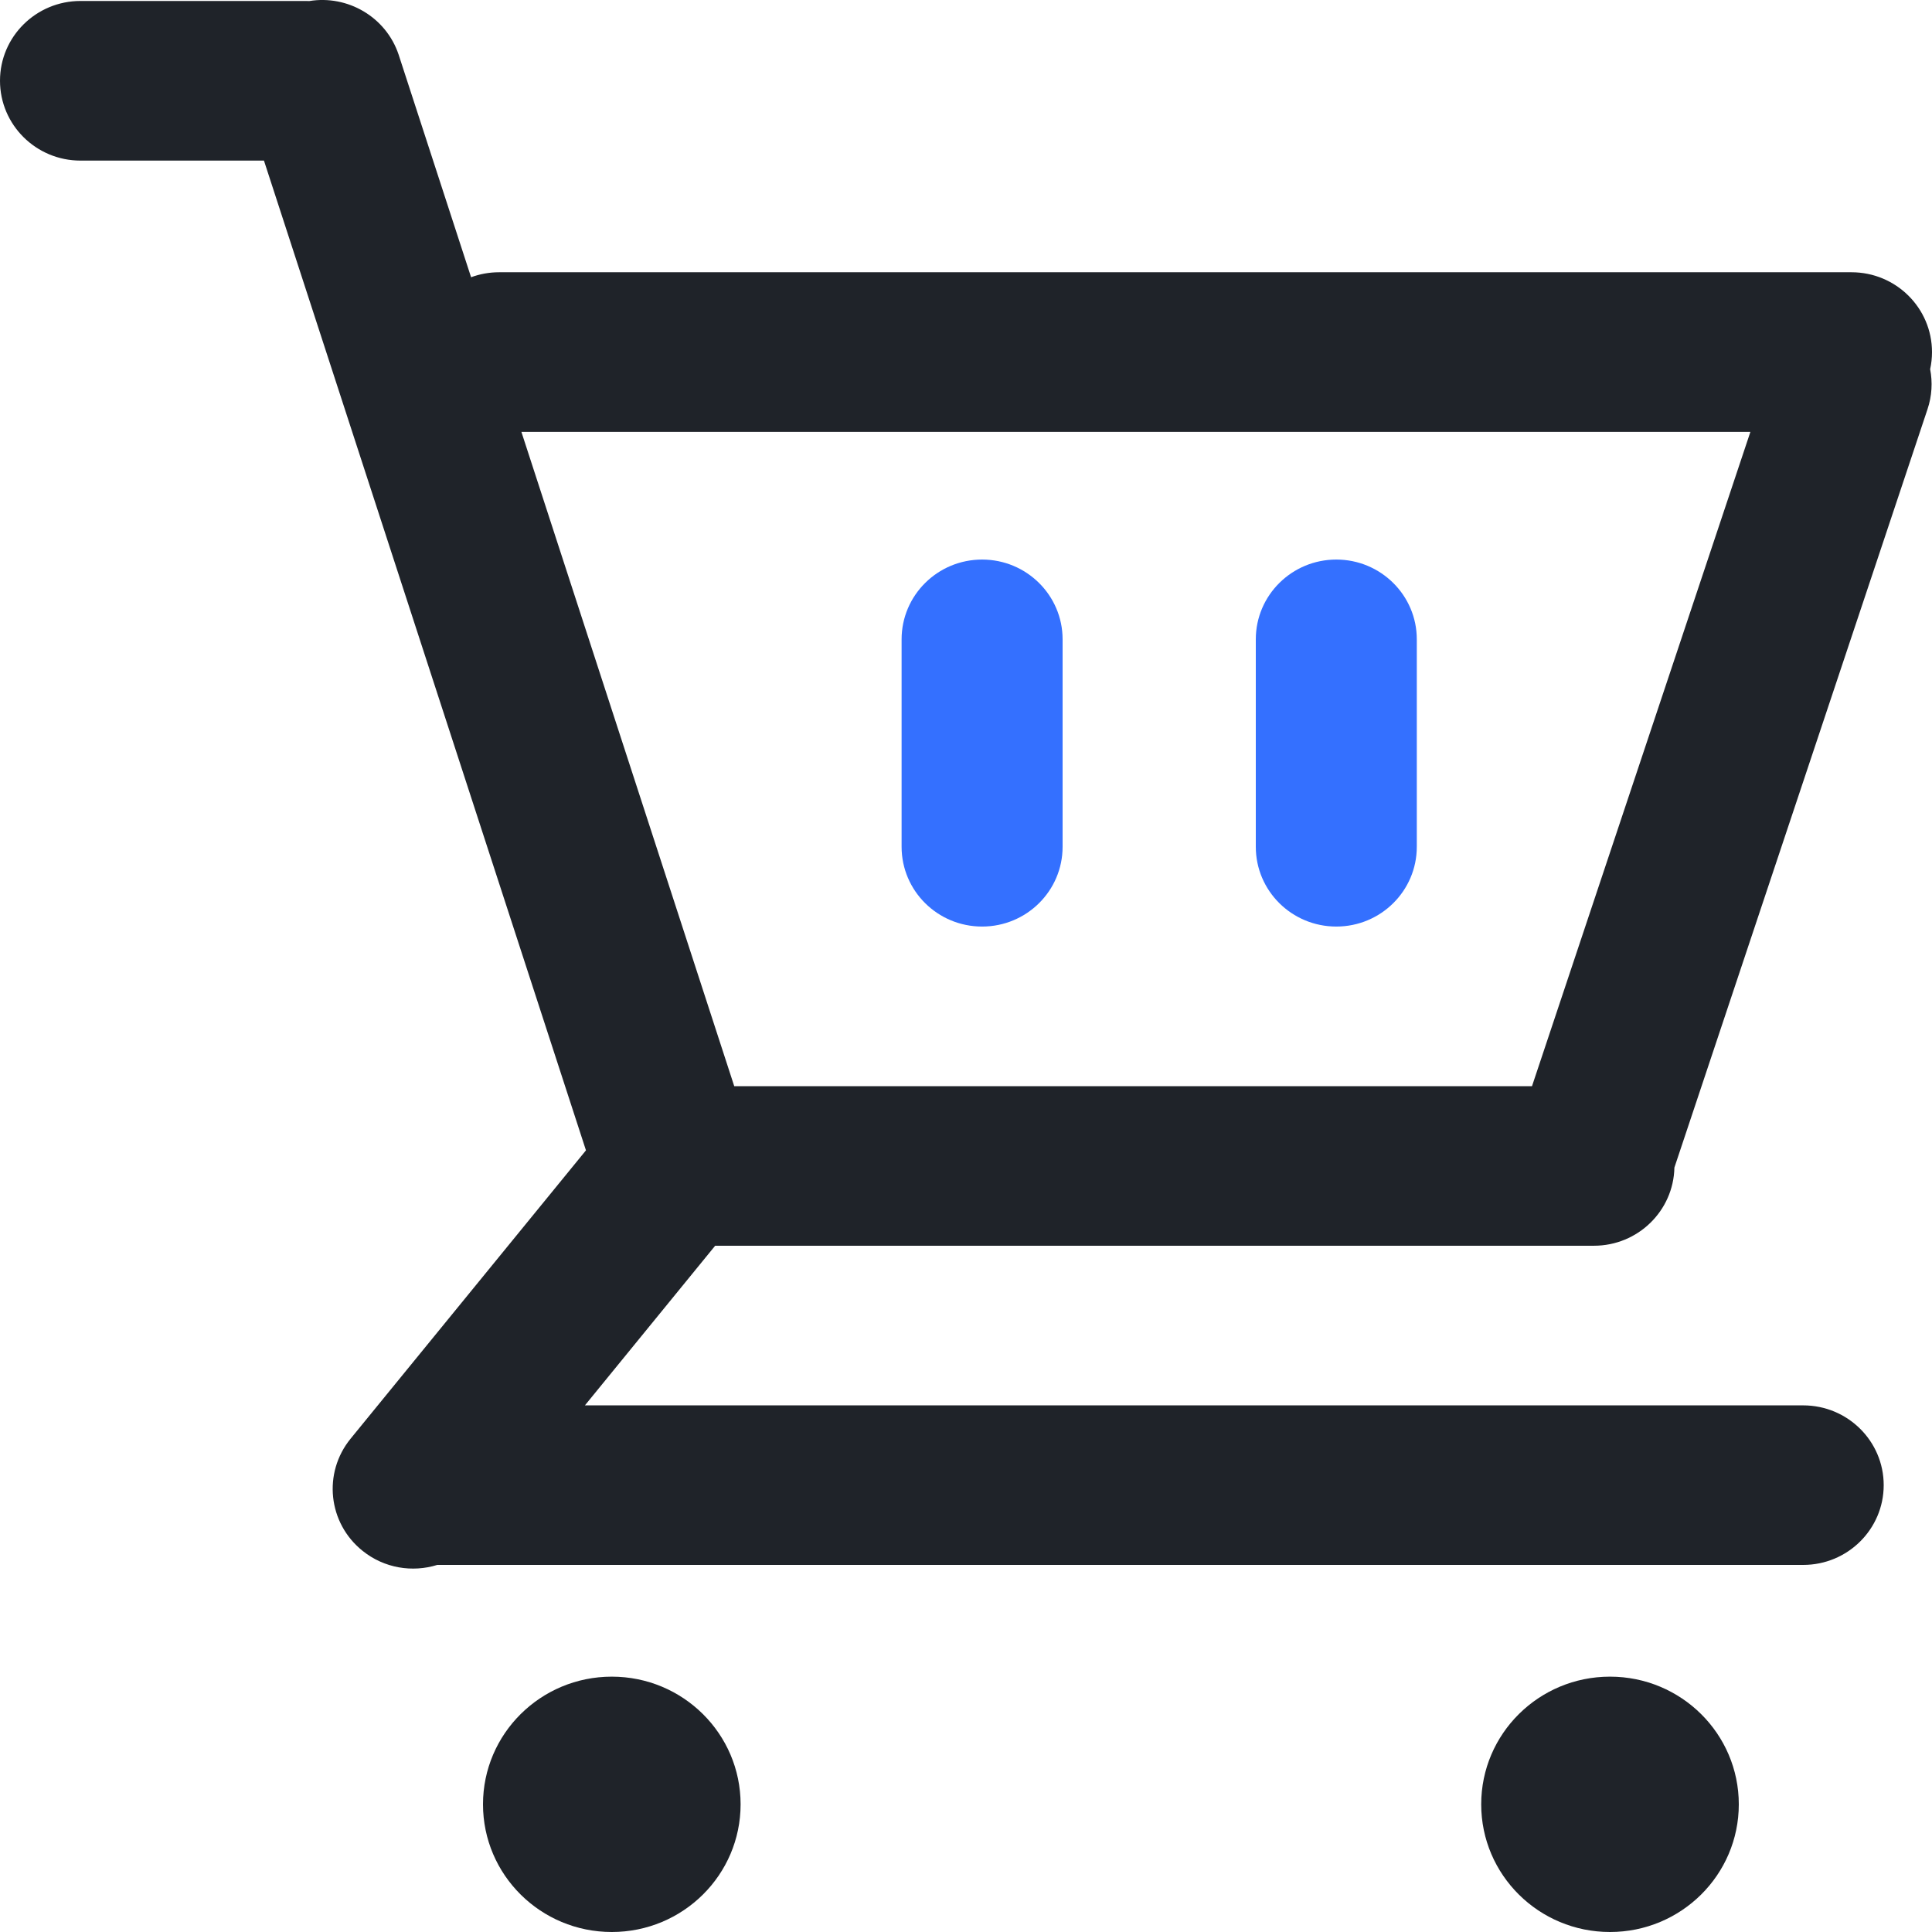 <?xml version="1.0" encoding="UTF-8"?>
<svg width="24px" height="24px" viewBox="0 0 24 24" version="1.1" xmlns="http://www.w3.org/2000/svg" xmlns:xlink="http://www.w3.org/1999/xlink">
    <title>线上电商备份</title>
    <g id="首页" stroke="none" stroke-width="1" fill="none" fill-rule="evenodd">
        <g id="交互说明" transform="translate(-213, -5817)">
            <g id="线上电商备份" transform="translate(213, 5817)">
                <path d="M24,4.374 C24,3.826 23.552,3.382 23,3.382 L6.2,3.382 C6.078,3.382 5.96,3.404 5.852,3.444 L4.952,0.679 C4.795,0.21 4.318,-0.065 3.842,0.013 C3.828,0.013 3.814,0.012 3.8,0.012 L1,0.012 C0.448,0.012 0,0.456 0,1.003 C0,1.551 0.448,1.995 1,1.995 L3.279,1.995 L7.279,14.29 L4.356,17.871 C4.008,18.297 4.074,18.921 4.504,19.265 C4.774,19.482 5.123,19.536 5.432,19.44 L22.4,19.44 C22.952,19.44 23.4,18.996 23.4,18.449 C23.4,17.902 22.952,17.458 22.4,17.458 L7.266,17.458 L8.884,15.475 L19.8,15.475 C20.346,15.475 20.789,15.042 20.8,14.504 C20.801,14.501 20.802,14.498 20.803,14.495 L23.944,5.084 C24,4.918 24.008,4.747 23.977,4.586 C23.992,4.518 24,4.447 24,4.374 L24,4.374 Z M19.031,13.493 L9.121,13.493 L6.477,5.365 L21.744,5.365 L19.031,13.493 L19.031,13.493 Z M7.6,20.828 C6.716,20.828 6,21.538 6,22.414 C6,23.29 6.716,24 7.6,24 C8.484,24 9.2,23.29 9.2,22.414 C9.2,21.538 8.484,20.828 7.6,20.828 Z M20,20.828 C19.116,20.828 18.4,21.538 18.4,22.414 C18.4,23.29 19.116,24 20,24 C20.884,24 21.6,23.29 21.6,22.414 C21.6,21.538 20.884,20.828 20,20.828 Z" id="形状" fill="#1F2329"></path>
                <path d="M12.2,11.51 C12.752,11.51 13.2,11.067 13.2,10.519 L13.2,7.942 C13.2,7.395 12.752,6.951 12.2,6.951 C11.648,6.951 11.2,7.395 11.2,7.942 L11.2,10.519 C11.2,11.067 11.648,11.51 12.2,11.51 L12.2,11.51 Z" id="路径" fill="#3470FF"></path>
                <path d="M16.6,11.51 C17.152,11.51 17.6,11.067 17.6,10.519 L17.6,7.942 C17.6,7.395 17.152,6.951 16.6,6.951 C16.048,6.951 15.6,7.395 15.6,7.942 L15.6,10.519 C15.6,11.067 16.048,11.51 16.6,11.51 L16.6,11.51 Z" id="路径" fill="#3470FF"></path>
            </g>
        </g>
    </g>
</svg>